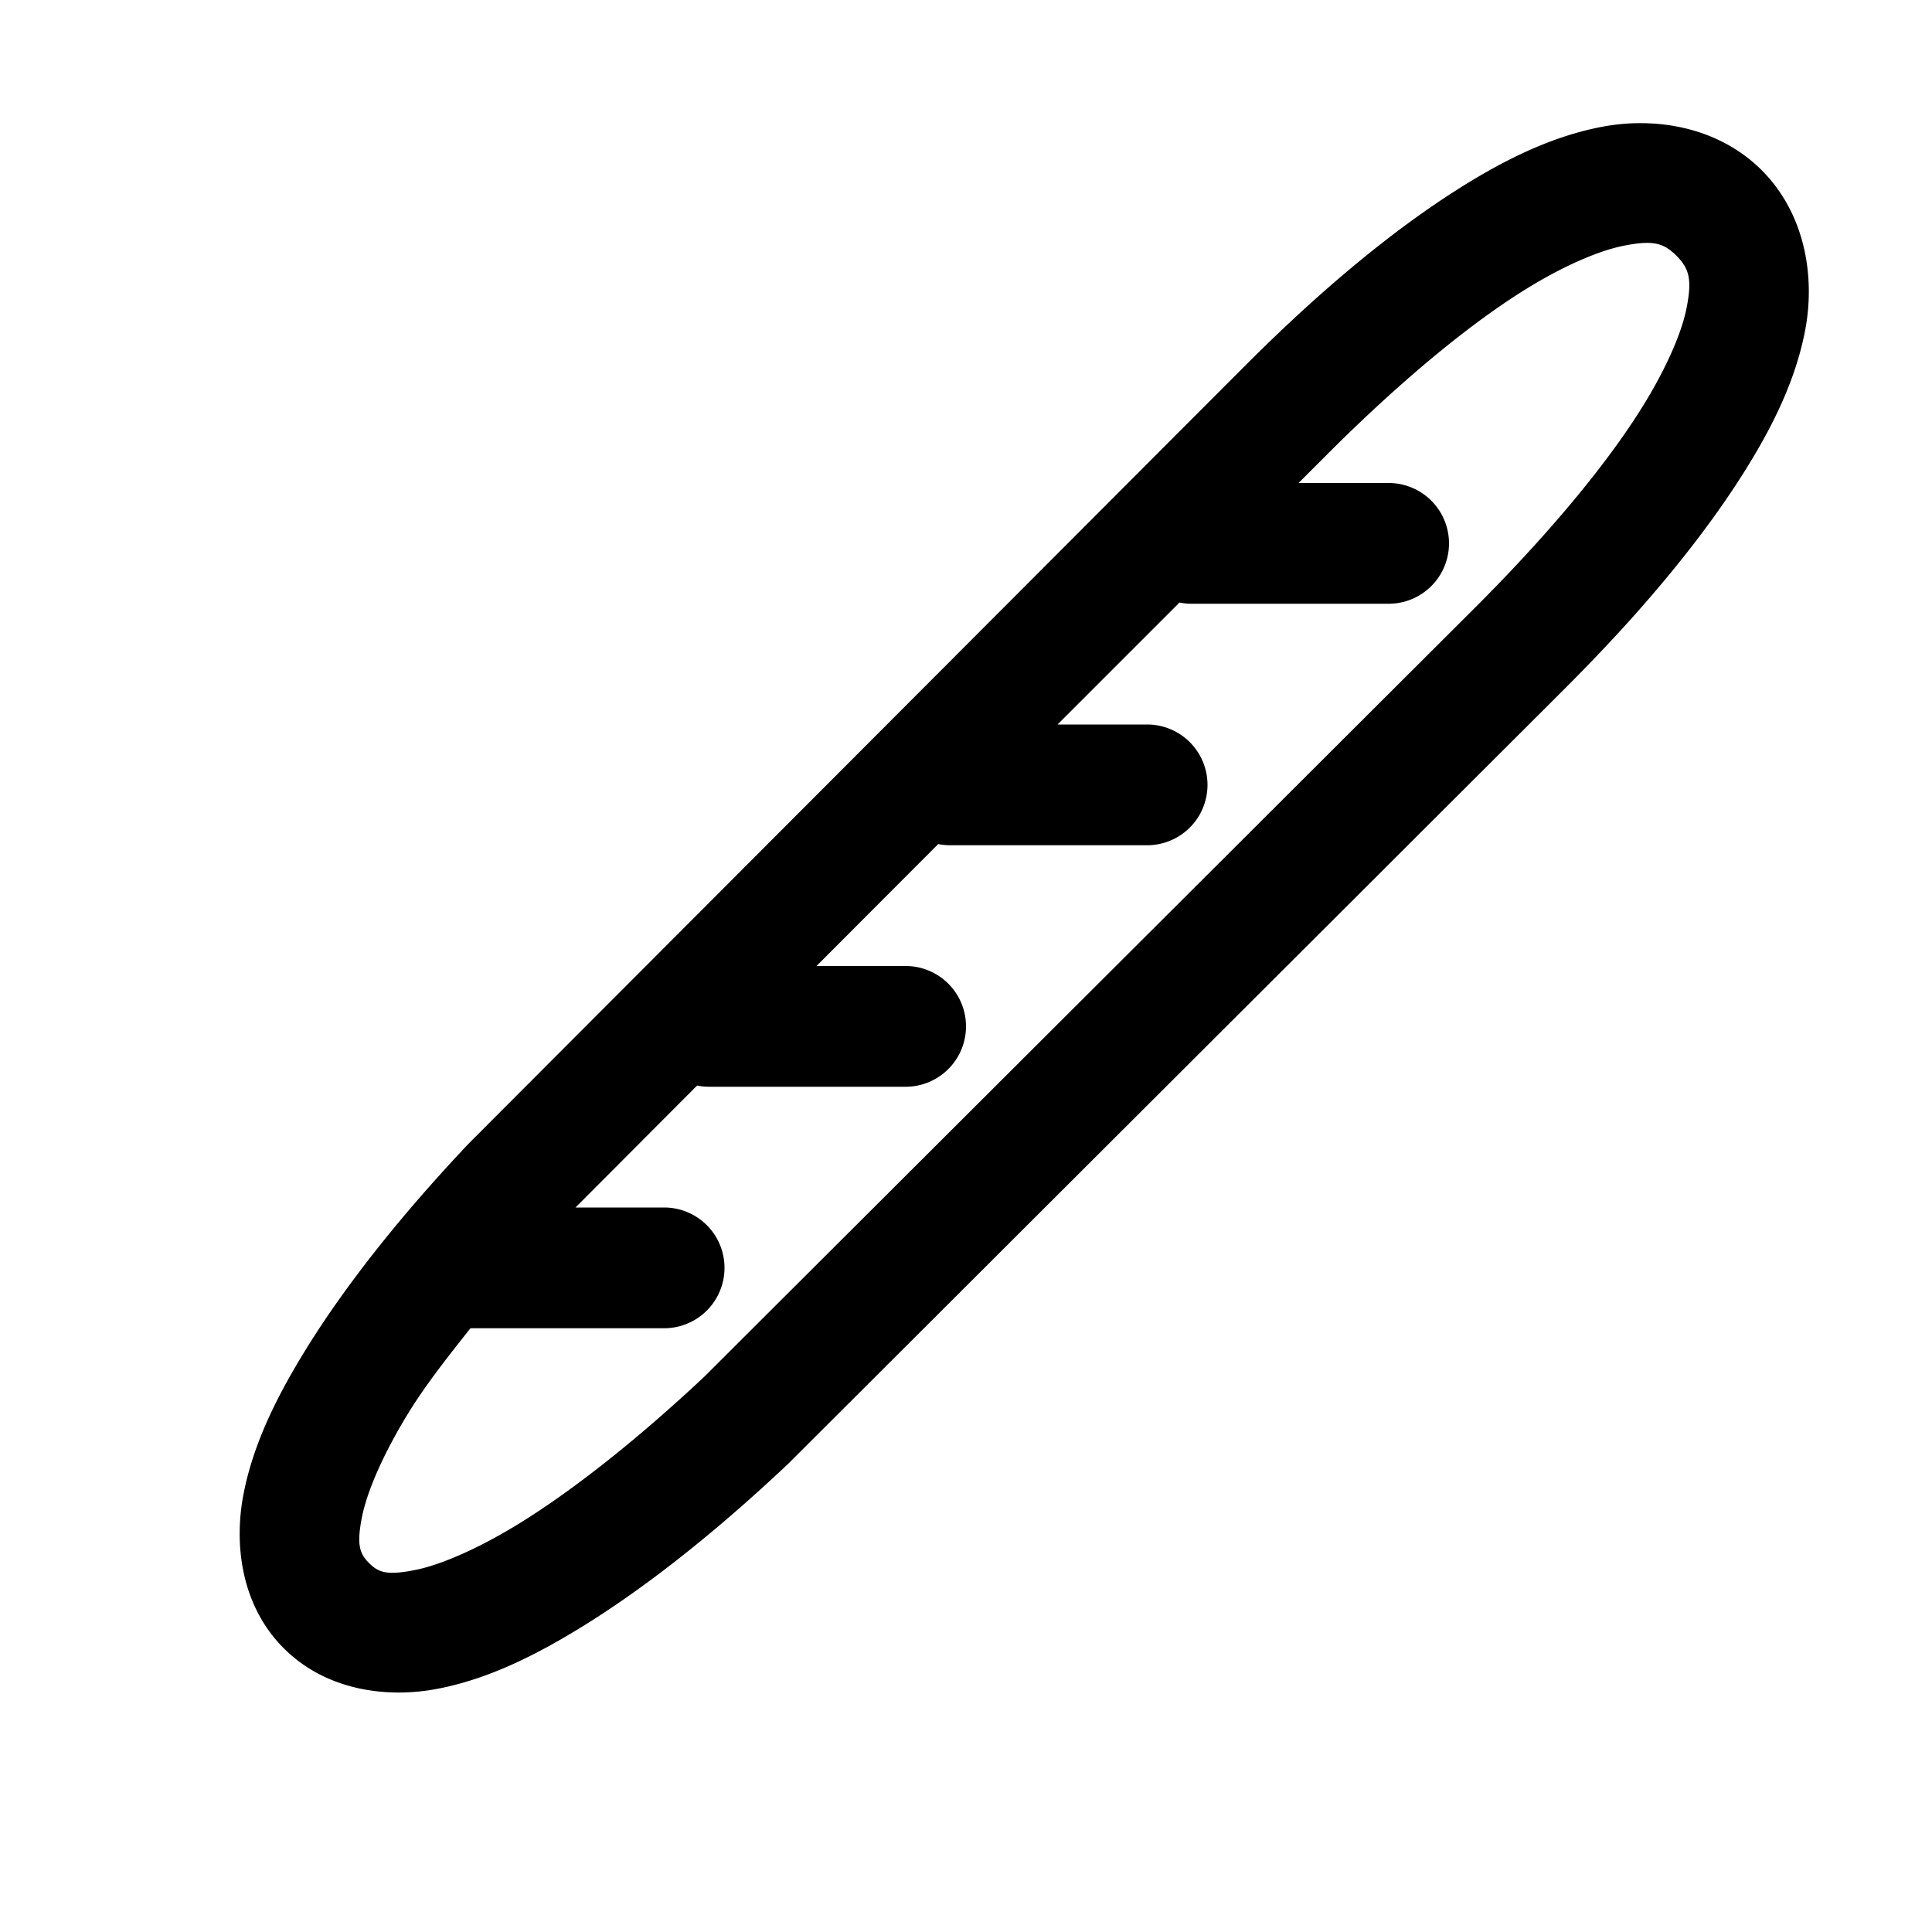 <svg xmlns="http://www.w3.org/2000/svg" fill="#000000" viewBox="0 0 16 16" width="16px" height="16px"><path d="M 13.596 1.02 C 13.478 1.019 13.363 1.031 13.252 1.053 C 12.81 1.14 12.4 1.355 12.014 1.605 C 11.241 2.106 10.565 2.775 10.289 3.051 L 3.887 9.465 L 3.881 9.471 C 3.62 9.748 3.001 10.418 2.535 11.172 C 2.302 11.549 2.101 11.944 2.018 12.367 C 1.934 12.79 1.998 13.299 2.35 13.65 C 2.701 14.002 3.21 14.068 3.633 13.984 C 4.056 13.901 4.451 13.7 4.828 13.467 C 5.582 13.001 6.254 12.38 6.531 12.119 L 6.535 12.115 L 12.949 5.713 C 13.224 5.437 13.894 4.76 14.395 3.986 C 14.645 3.6 14.86 3.191 14.947 2.748 C 15.035 2.306 14.956 1.777 14.59 1.41 C 14.315 1.135 13.948 1.022 13.596 1.02 z M 13.713 2.018 C 13.779 2.03 13.828 2.063 13.883 2.117 C 13.991 2.226 14.014 2.316 13.967 2.553 C 13.92 2.789 13.766 3.117 13.555 3.443 C 13.133 4.095 12.506 4.741 12.242 5.006 L 5.834 11.4 C 5.566 11.652 4.936 12.224 4.303 12.615 C 3.984 12.812 3.664 12.957 3.438 13.002 C 3.211 13.047 3.137 13.026 3.057 12.945 C 2.976 12.865 2.953 12.789 2.998 12.562 C 3.043 12.336 3.188 12.016 3.385 11.697 C 3.536 11.453 3.719 11.224 3.896 11 L 5.5 11 A 0.5 0.5 0 1 0 5.5 10 L 4.766 10 L 5.773 8.99 A 0.5 0.5 0 0 0 5.875 9 L 7.5 9 A 0.5 0.5 0 1 0 7.5 8 L 6.762 8 L 7.77 6.99 A 0.5 0.5 0 0 0 7.875 7 L 9.5 7 A 0.5 0.5 0 1 0 9.5 6 L 8.758 6 L 9.768 4.99 A 0.5 0.5 0 0 0 9.875 5 L 11.5 5 A 0.5 0.5 0 1 0 11.5 4 L 10.754 4 L 10.996 3.758 C 11.26 3.494 11.905 2.867 12.557 2.445 C 12.882 2.234 13.211 2.082 13.447 2.035 C 13.565 2.012 13.647 2.005 13.713 2.018 z"></path></svg>